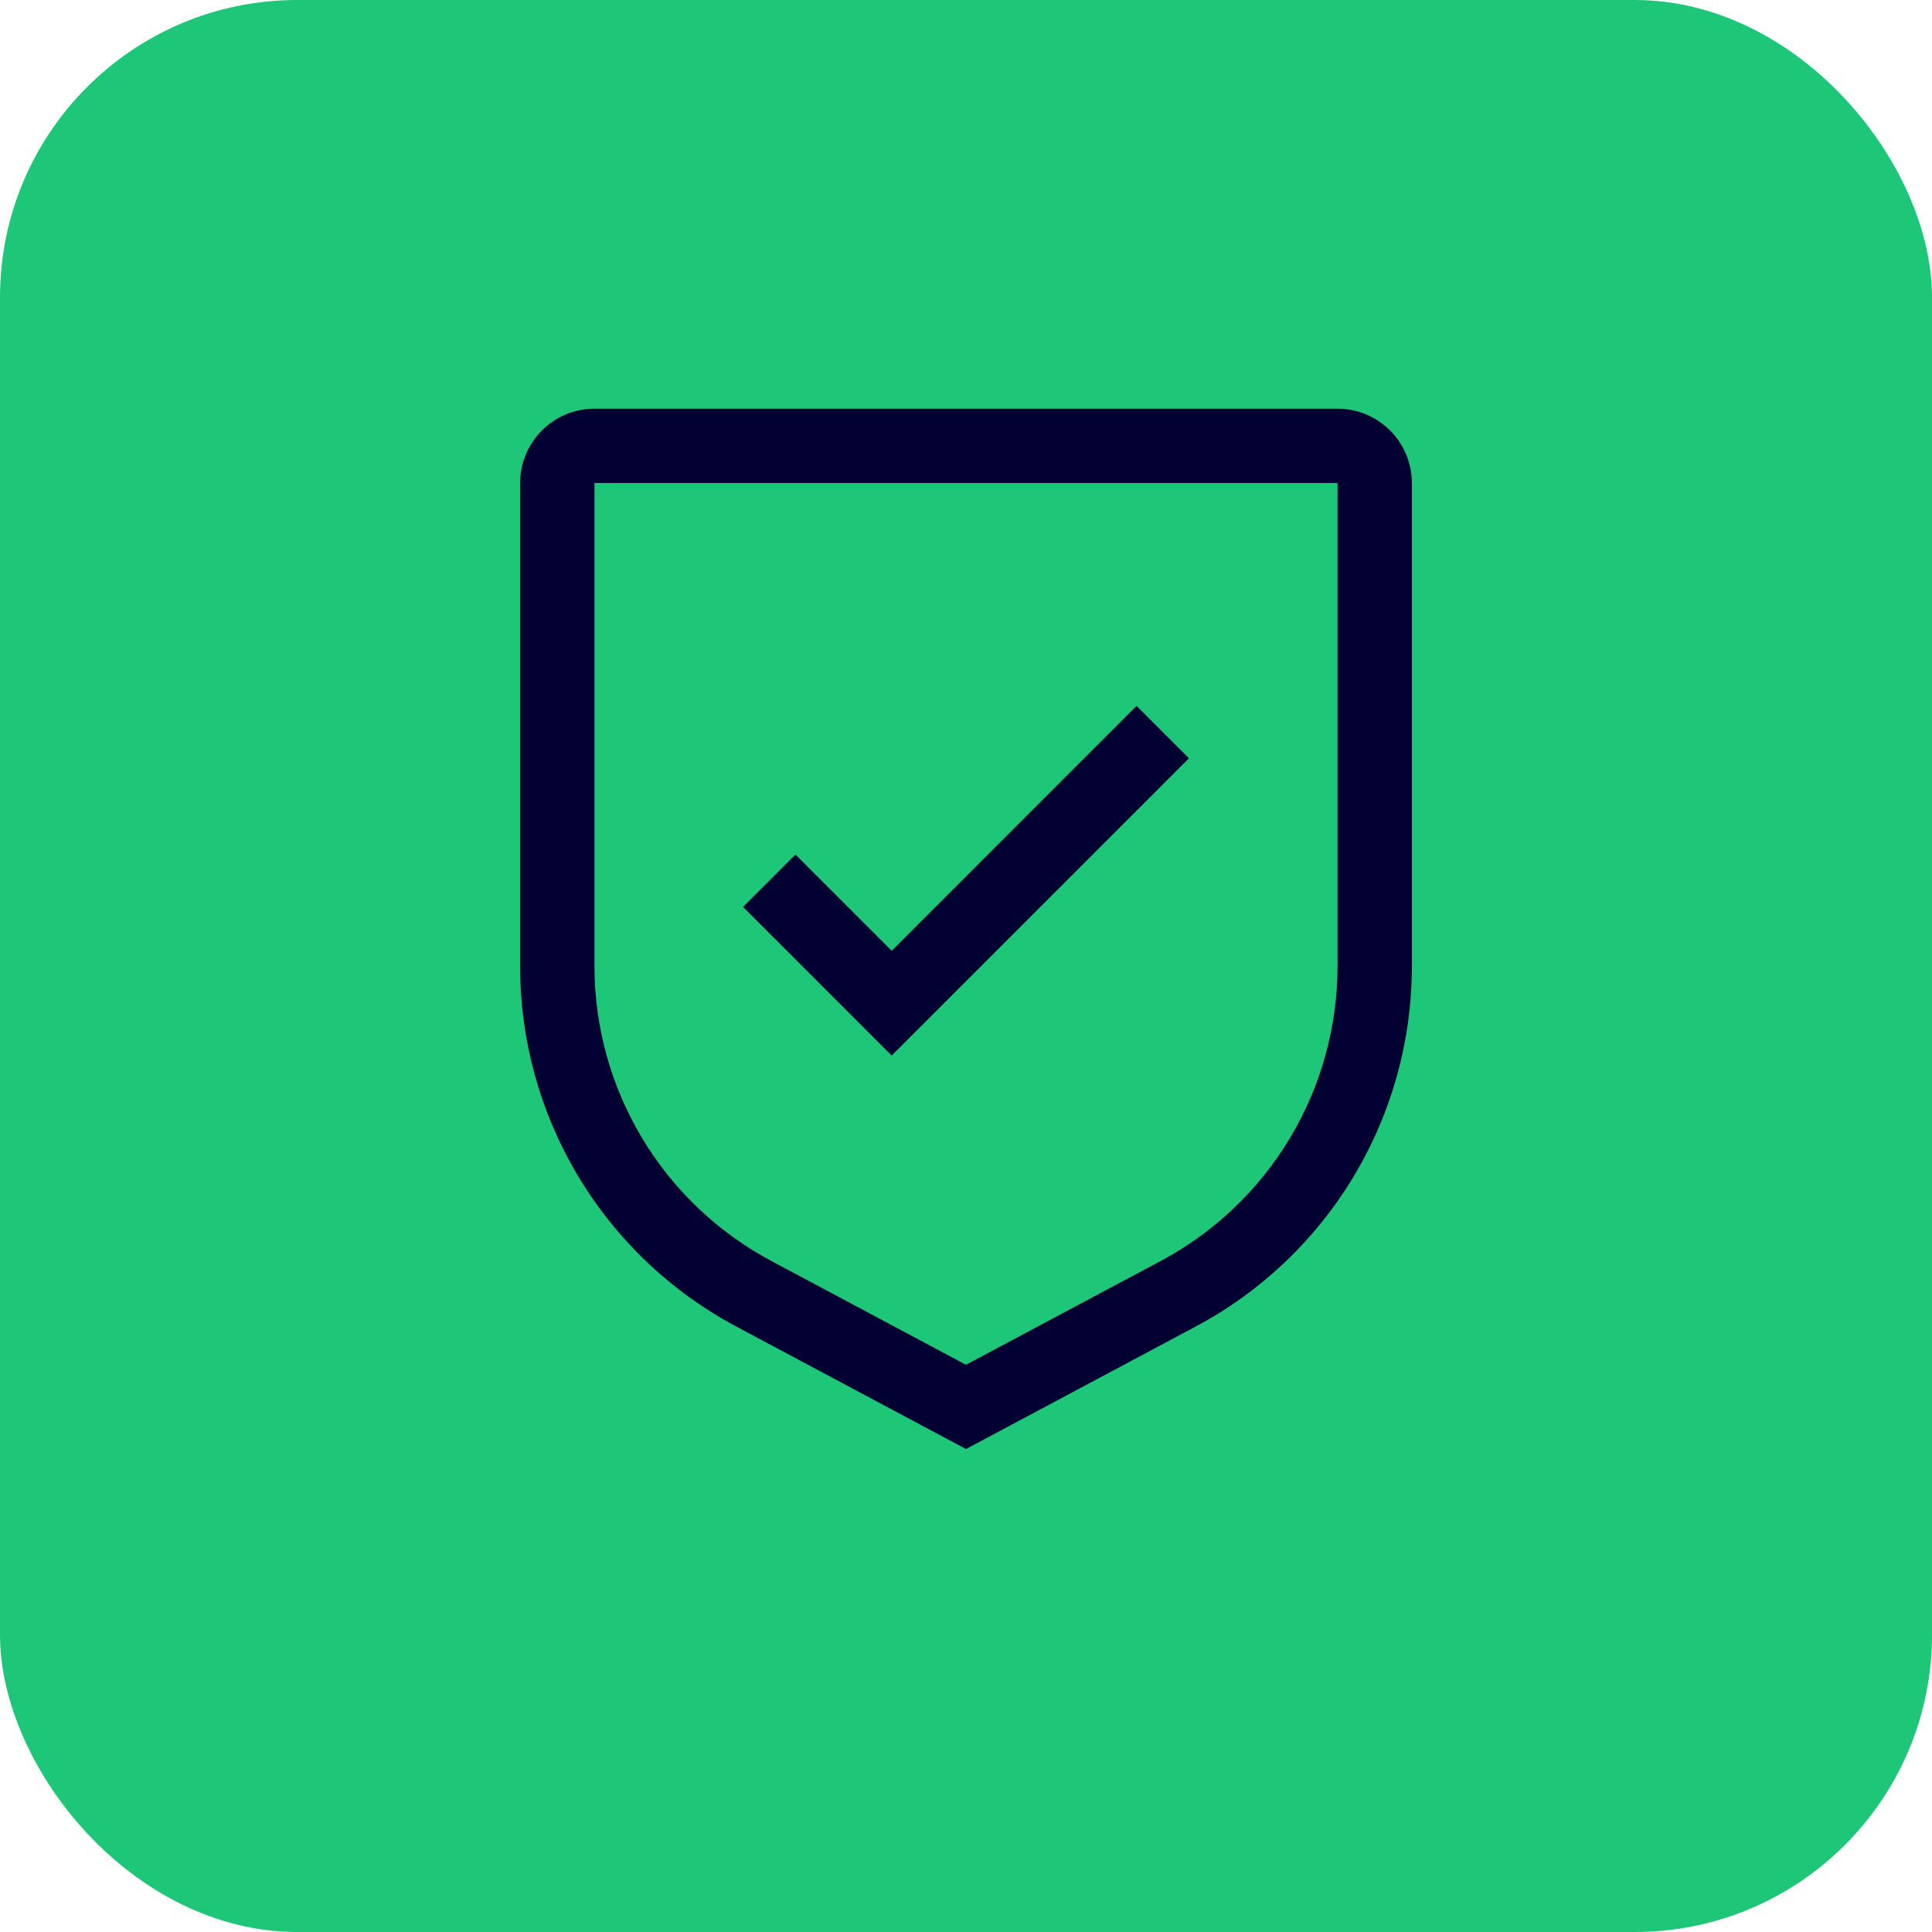 <svg width="52" height="52" viewBox="0 0 52 52" fill="none" xmlns="http://www.w3.org/2000/svg">
<rect width="52" height="52" rx="8" fill="#1EC677"/>
<path d="M24 25.59L21.41 23L20 24.41L24 28.41L32 20.41L30.59 19L24 25.59Z" fill="#020032"/>
<path d="M26 39L19.824 35.707C18.063 34.77 16.591 33.372 15.565 31.662C14.539 29.952 13.998 27.994 14 26V13C14 12.47 14.211 11.961 14.586 11.586C14.961 11.211 15.47 11 16 11H36C36.53 11 37.039 11.211 37.414 11.586C37.789 11.961 38 12.47 38 13V26C38.002 27.994 37.461 29.952 36.435 31.662C35.409 33.372 33.937 34.77 32.176 35.707L26 39ZM16 13V26C15.999 27.632 16.442 29.233 17.282 30.632C18.121 32.031 19.326 33.175 20.766 33.942L26 36.733L31.234 33.943C32.675 33.176 33.879 32.032 34.719 30.633C35.558 29.233 36.001 27.632 36 26V13H16Z" fill="#020032"/>
</svg>
